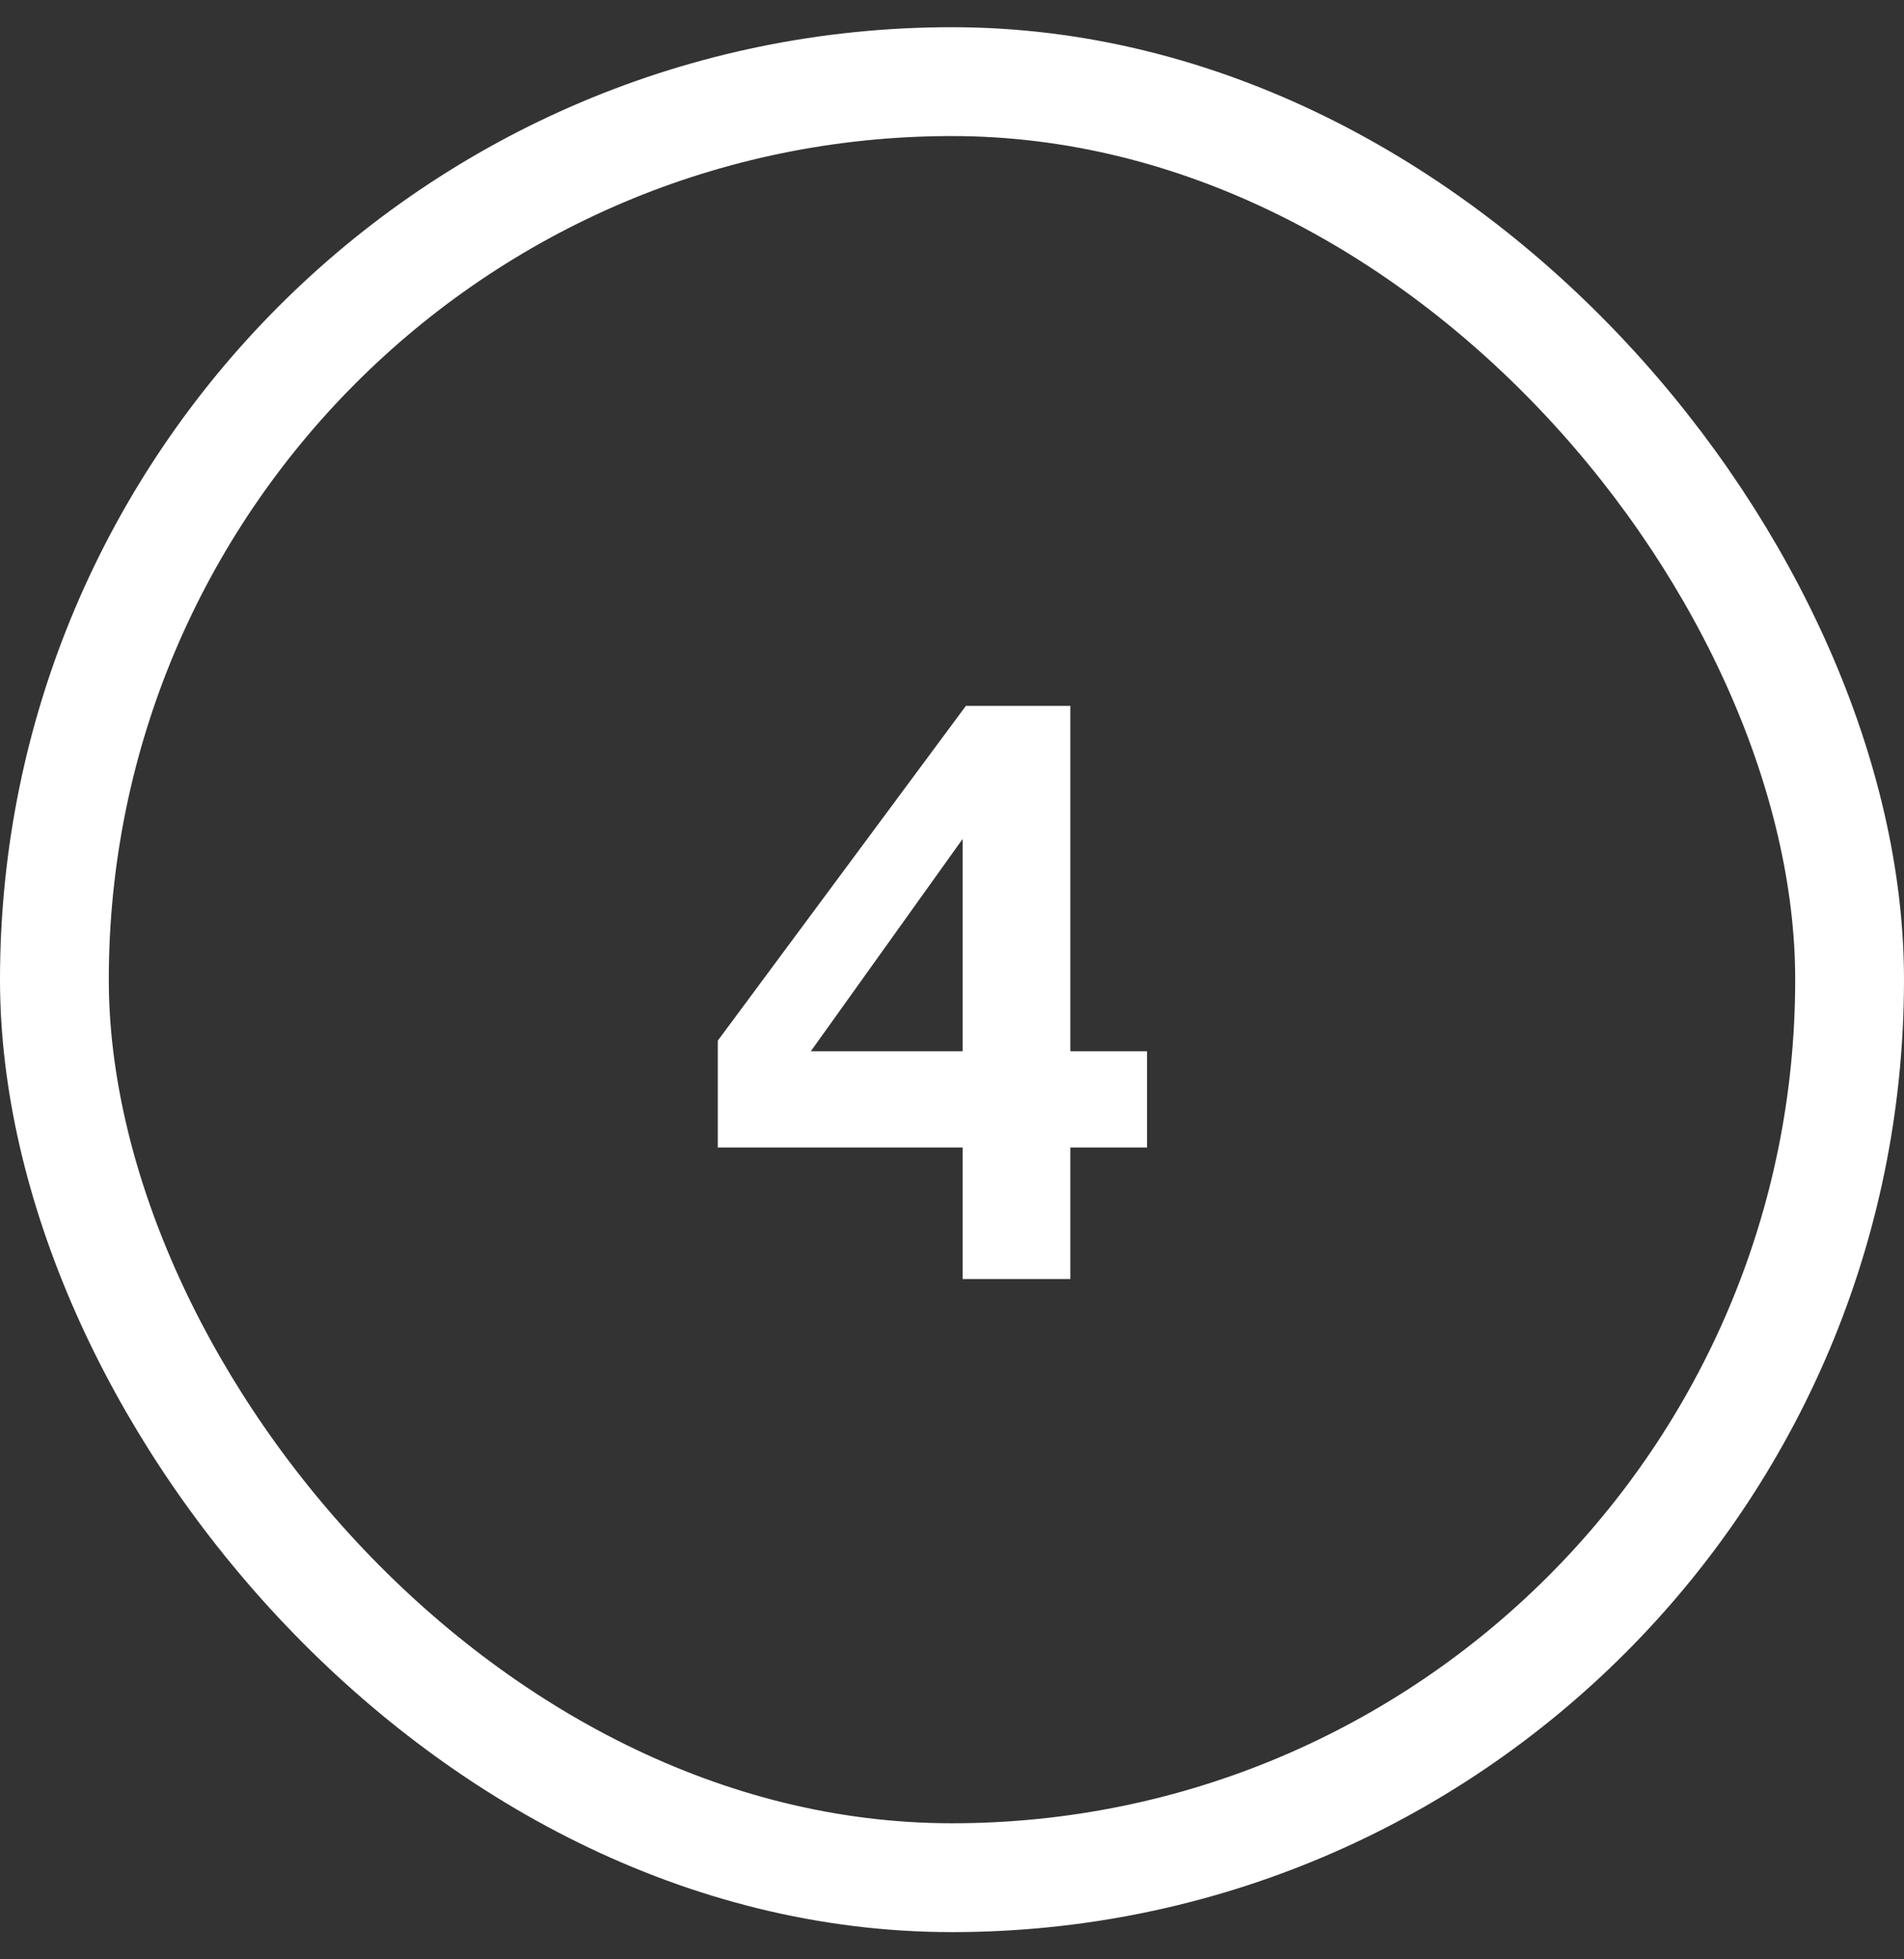 <?xml version="1.0" encoding="UTF-8"?> <svg xmlns="http://www.w3.org/2000/svg" width="35" height="36" viewBox="0 0 35 36" fill="none"><rect x="0" y="0" width="35" height="36" fill="#333333" stroke="none"/><rect x="1" y="1.5" width="33" height="33" rx="16.5" stroke="white" stroke-width="2"></rect><path d="M21.085 19.315V21.085H19.675V23.5H17.695V21.085H13.195V19.12L17.755 12.97H19.675V19.315H21.085ZM17.695 19.315V15.415L14.905 19.315H17.695Z" fill="white"></path></svg> 